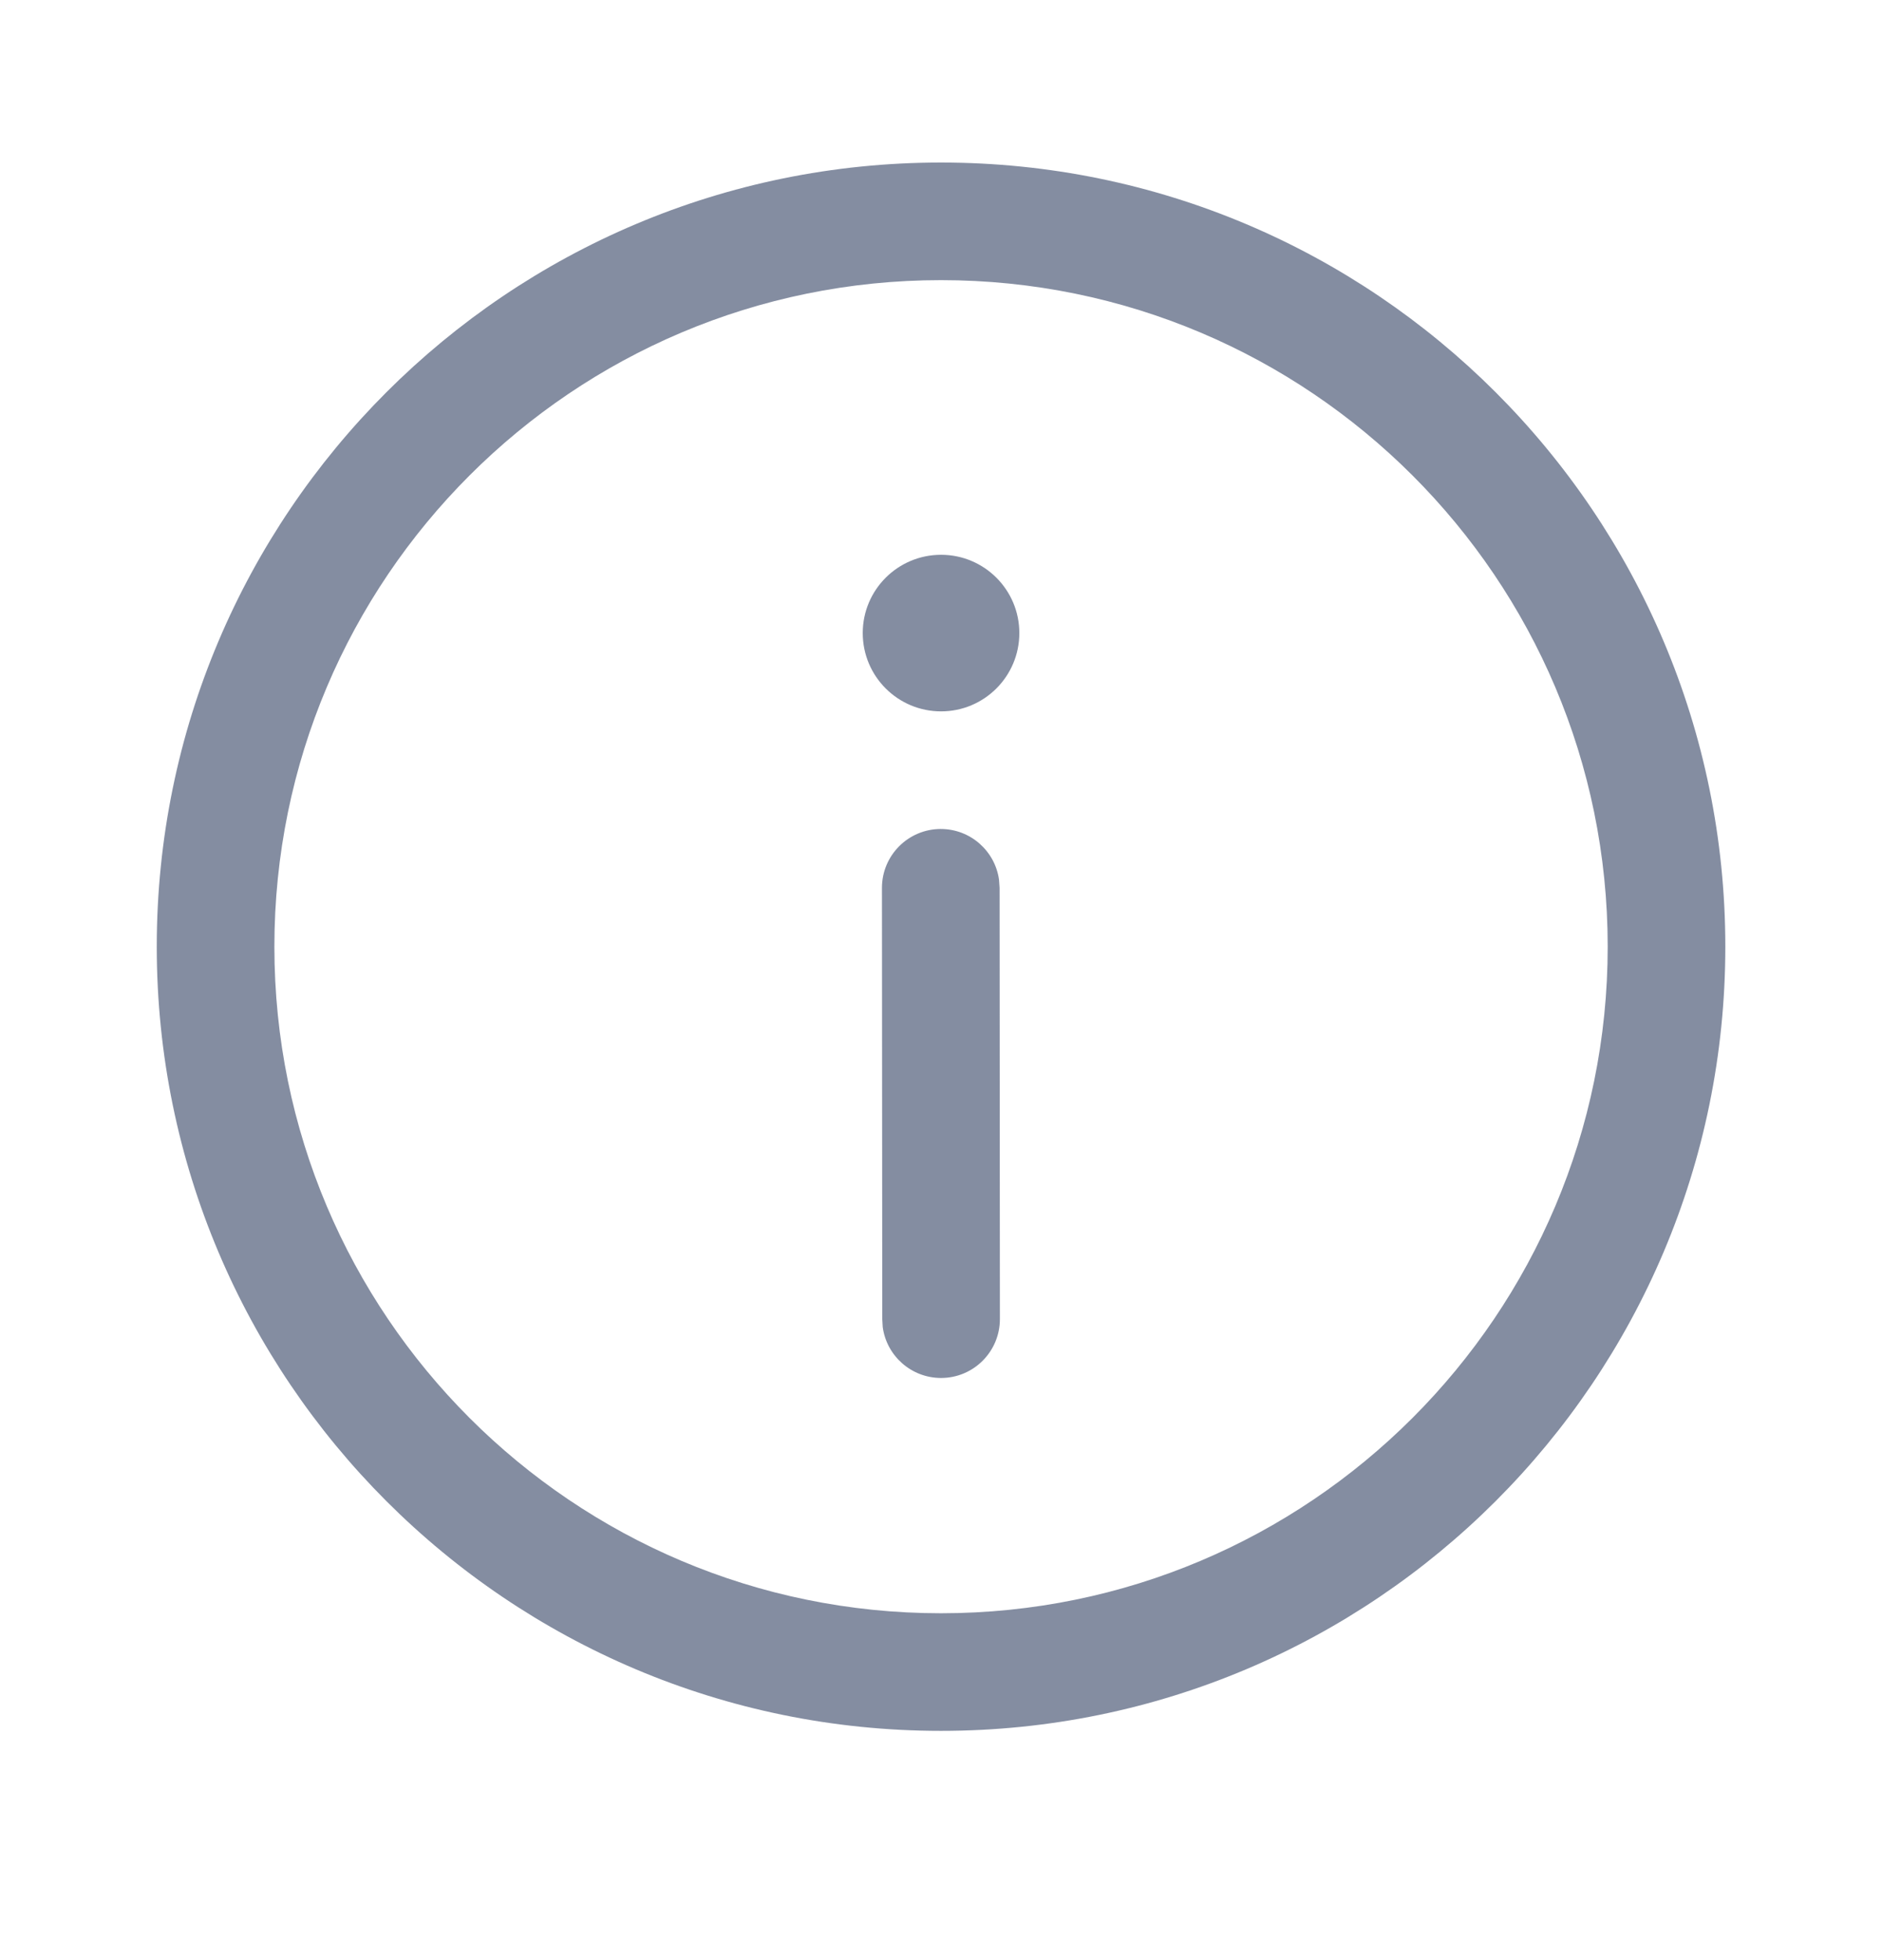<svg xmlns="http://www.w3.org/2000/svg" width="24" height="25" viewBox="0 0 24 25" fill="none"><path d="M12 2.073C17.524 2.073 22.002 6.551 22.002 12.074C22.002 17.598 17.524 22.076 12 22.076C6.476 22.076 1.999 17.598 1.999 12.074C1.999 6.551 6.476 2.073 12 2.073ZM12 3.573C7.305 3.573 3.499 7.379 3.499 12.074C3.499 16.77 7.305 20.576 12 20.576C16.695 20.576 20.502 16.77 20.502 12.074C20.502 7.379 16.695 3.573 12 3.573ZM11.996 10.573C12.376 10.573 12.69 10.855 12.74 11.221L12.747 11.323L12.751 16.824C12.751 17.239 12.415 17.575 12.001 17.575C11.621 17.575 11.307 17.293 11.257 16.927L11.251 16.825L11.247 11.324C11.247 10.91 11.582 10.574 11.996 10.573ZM12.001 7.076C12.552 7.076 12.999 7.523 12.999 8.074C12.999 8.626 12.552 9.073 12.001 9.073C11.449 9.073 11.002 8.626 11.002 8.074C11.002 7.523 11.449 7.076 12.001 7.076Z" fill="#0B1D45" fill-opacity="0.5"></path></svg>